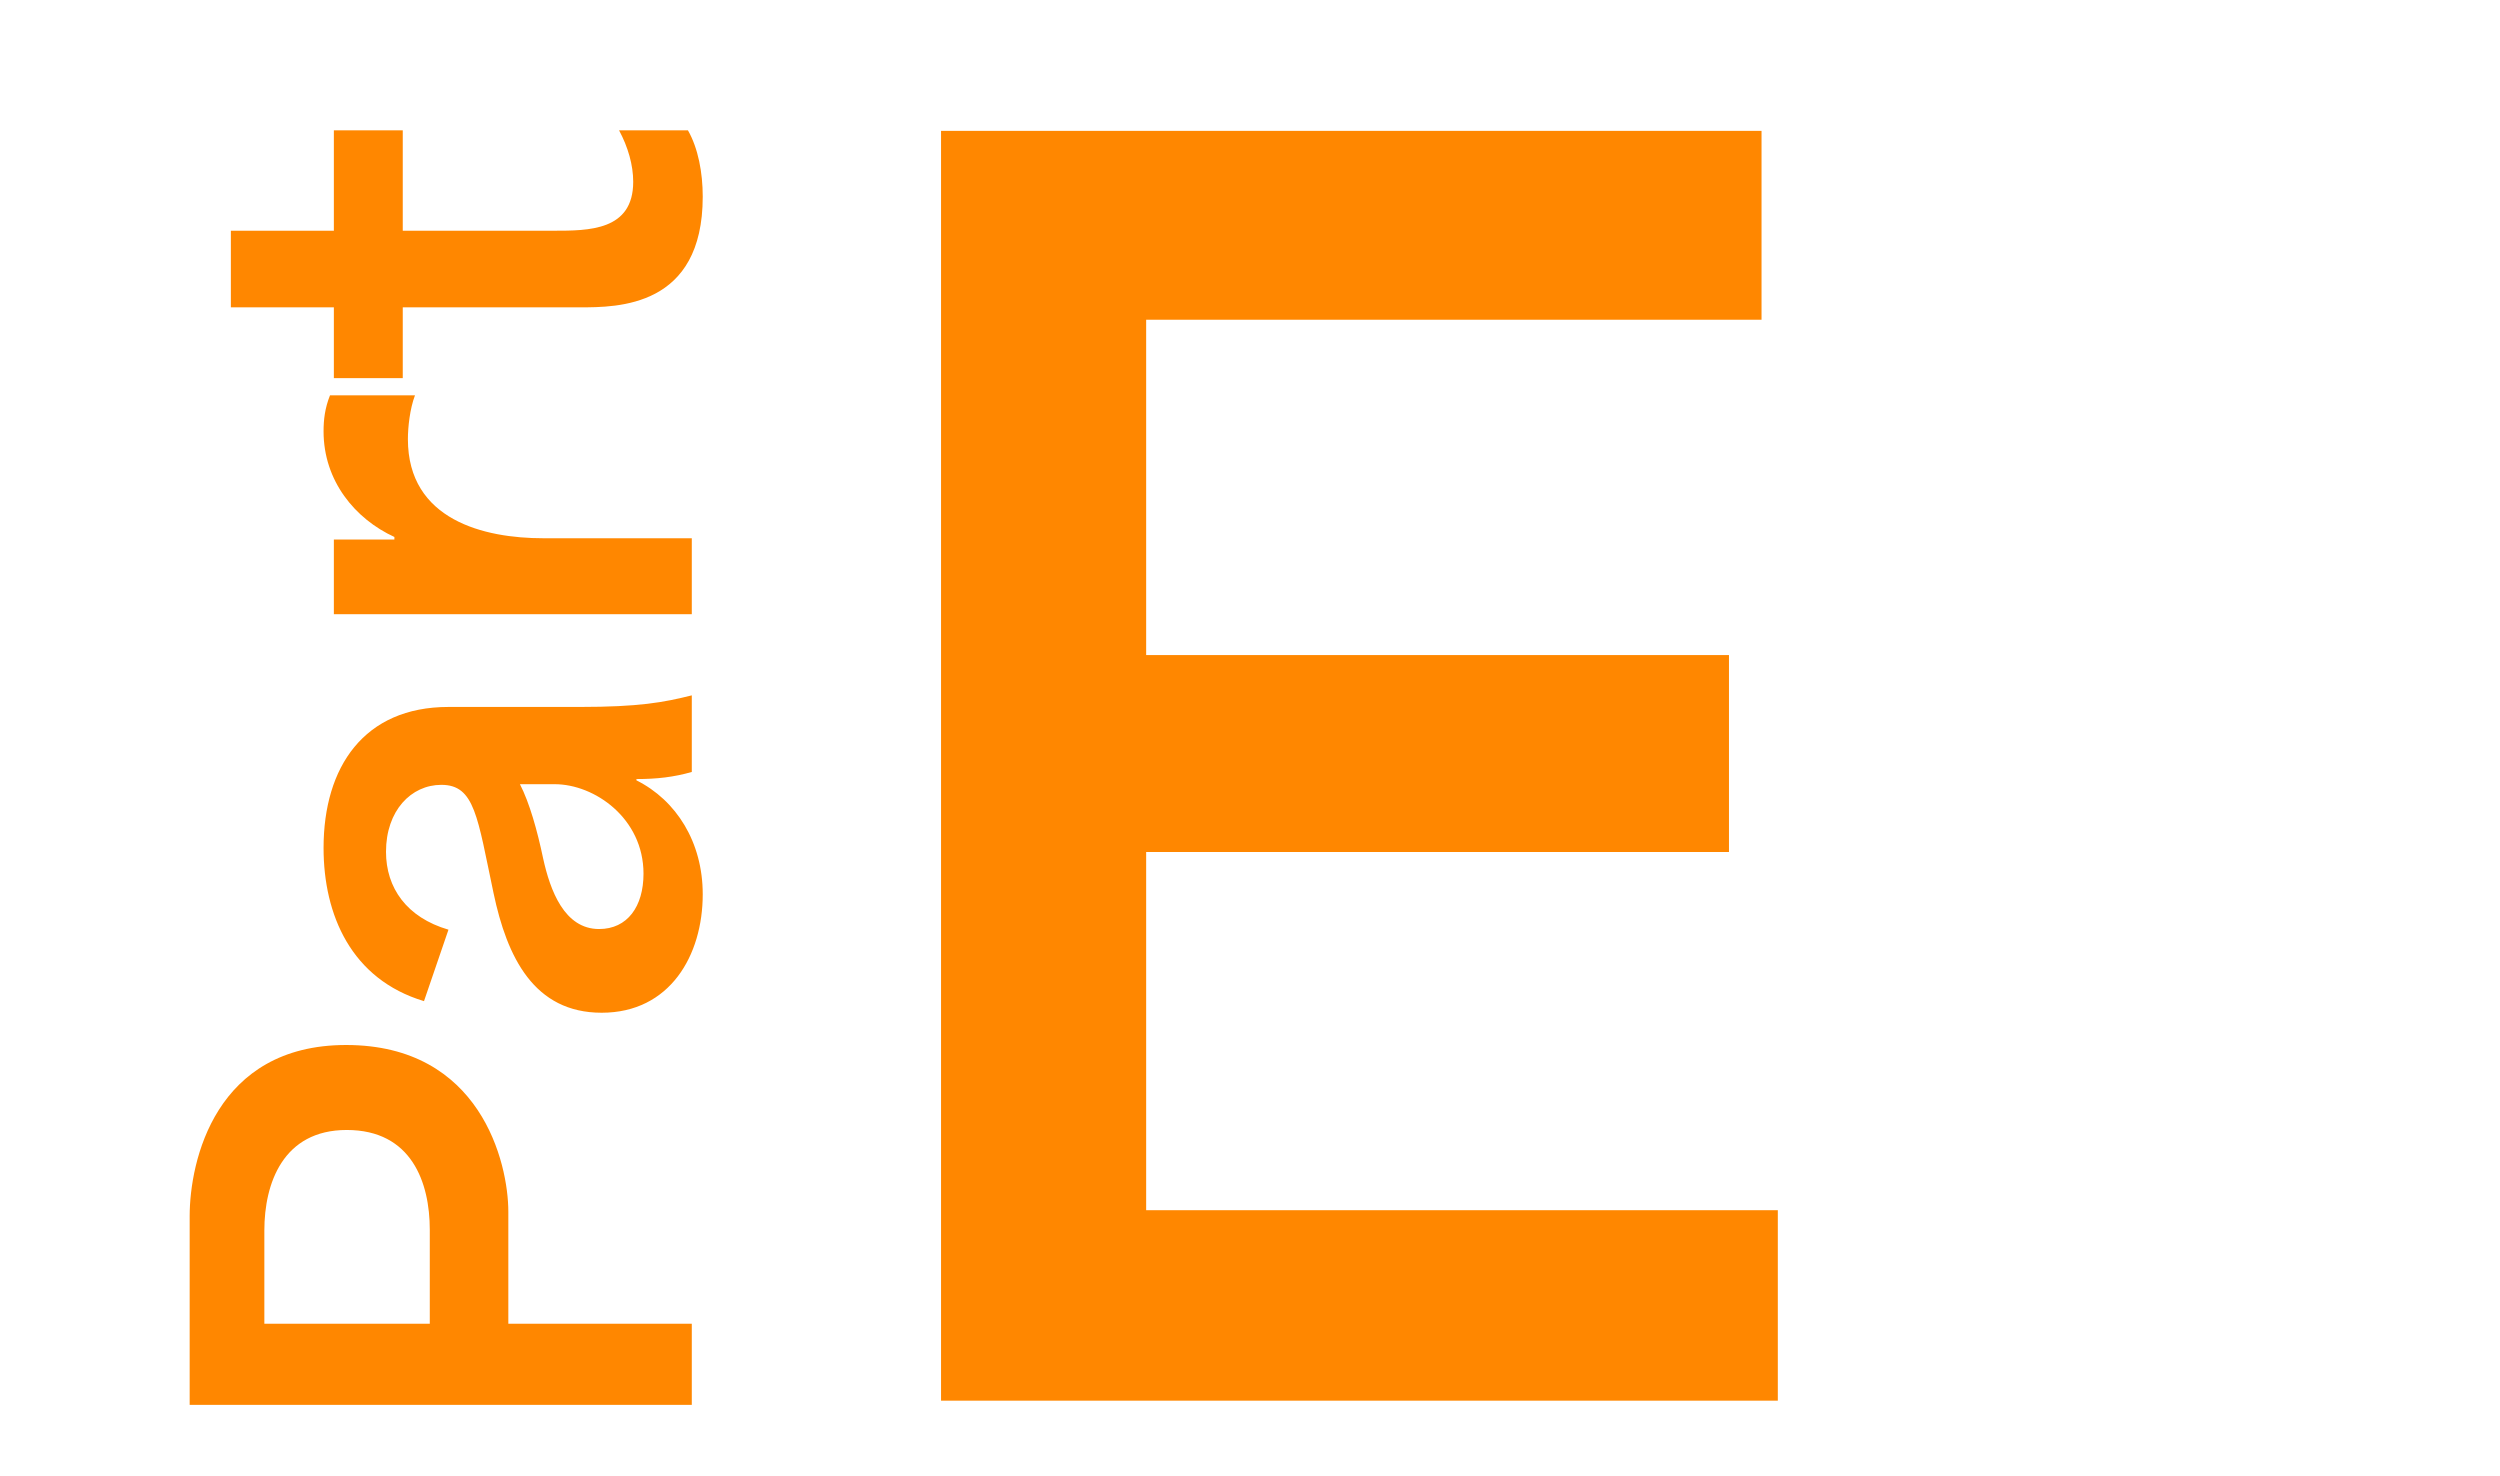 <?xml version="1.0" encoding="UTF-8"?> <svg xmlns="http://www.w3.org/2000/svg" width="127" height="75" viewBox="0 0 127 75" fill="none"><path d="M90.313 71.153H47.805V6.647H89.486V16.241H58.225C58.225 21.947 58.225 27.57 58.225 33.277H87.832V43.283H58.225C58.225 49.321 58.225 55.44 58.225 61.477H90.313V71.153Z" fill="#FF8700"></path><path d="M9.635 71.367L9.635 61.785C9.635 58.972 10.943 53.086 17.582 53.086C24.417 53.086 25.823 59.071 25.823 61.556L25.823 67.246L35.143 67.246L35.143 71.367L9.635 71.367ZM21.833 67.246L21.833 62.472C21.833 60.084 20.918 57.403 17.614 57.403C14.377 57.403 13.429 60.117 13.429 62.504L13.429 67.246L21.833 67.246ZM35.699 45.429C35.699 48.536 34.031 51.447 30.565 51.447C27.131 51.447 25.757 48.634 25.071 45.364C24.253 41.505 24.122 39.87 22.422 39.87C20.885 39.87 19.609 41.178 19.609 43.271C19.609 45.102 20.656 46.607 22.782 47.228L21.539 50.858C17.843 49.746 16.437 46.476 16.437 43.075C16.437 38.954 18.497 35.913 22.782 35.913L29.453 35.913C32.462 35.913 33.704 35.684 35.143 35.324L35.143 39.216C34.227 39.477 33.377 39.576 32.331 39.576L32.331 39.641C34.358 40.655 35.699 42.78 35.699 45.429ZM32.69 44.383C32.69 41.57 30.205 39.837 28.177 39.837L26.412 39.837C26.902 40.786 27.294 42.192 27.589 43.598C27.948 45.233 28.668 47.195 30.434 47.195C31.873 47.195 32.69 46.051 32.69 44.383ZM35.143 27.343L35.143 31.202L16.96 31.202L16.96 27.408L20.035 27.408L20.035 27.278C18.04 26.362 16.437 24.433 16.437 21.914C16.437 21.326 16.503 20.737 16.764 20.083L21.081 20.083C20.819 20.77 20.721 21.718 20.721 22.307C20.721 26.427 24.613 27.343 27.589 27.343L35.143 27.343ZM35.699 9.988C35.699 15.613 31.382 15.613 29.453 15.613L20.46 15.613L20.46 19.21L16.96 19.21L16.96 15.613L11.728 15.613L11.728 11.721L16.96 11.721L16.96 6.62L20.46 6.62L20.46 11.721L28.112 11.721C29.911 11.721 32.167 11.721 32.167 9.236C32.167 8.386 31.905 7.47 31.448 6.62L34.947 6.62C35.47 7.536 35.699 8.778 35.699 9.988Z" fill="#FF8700"></path></svg> 